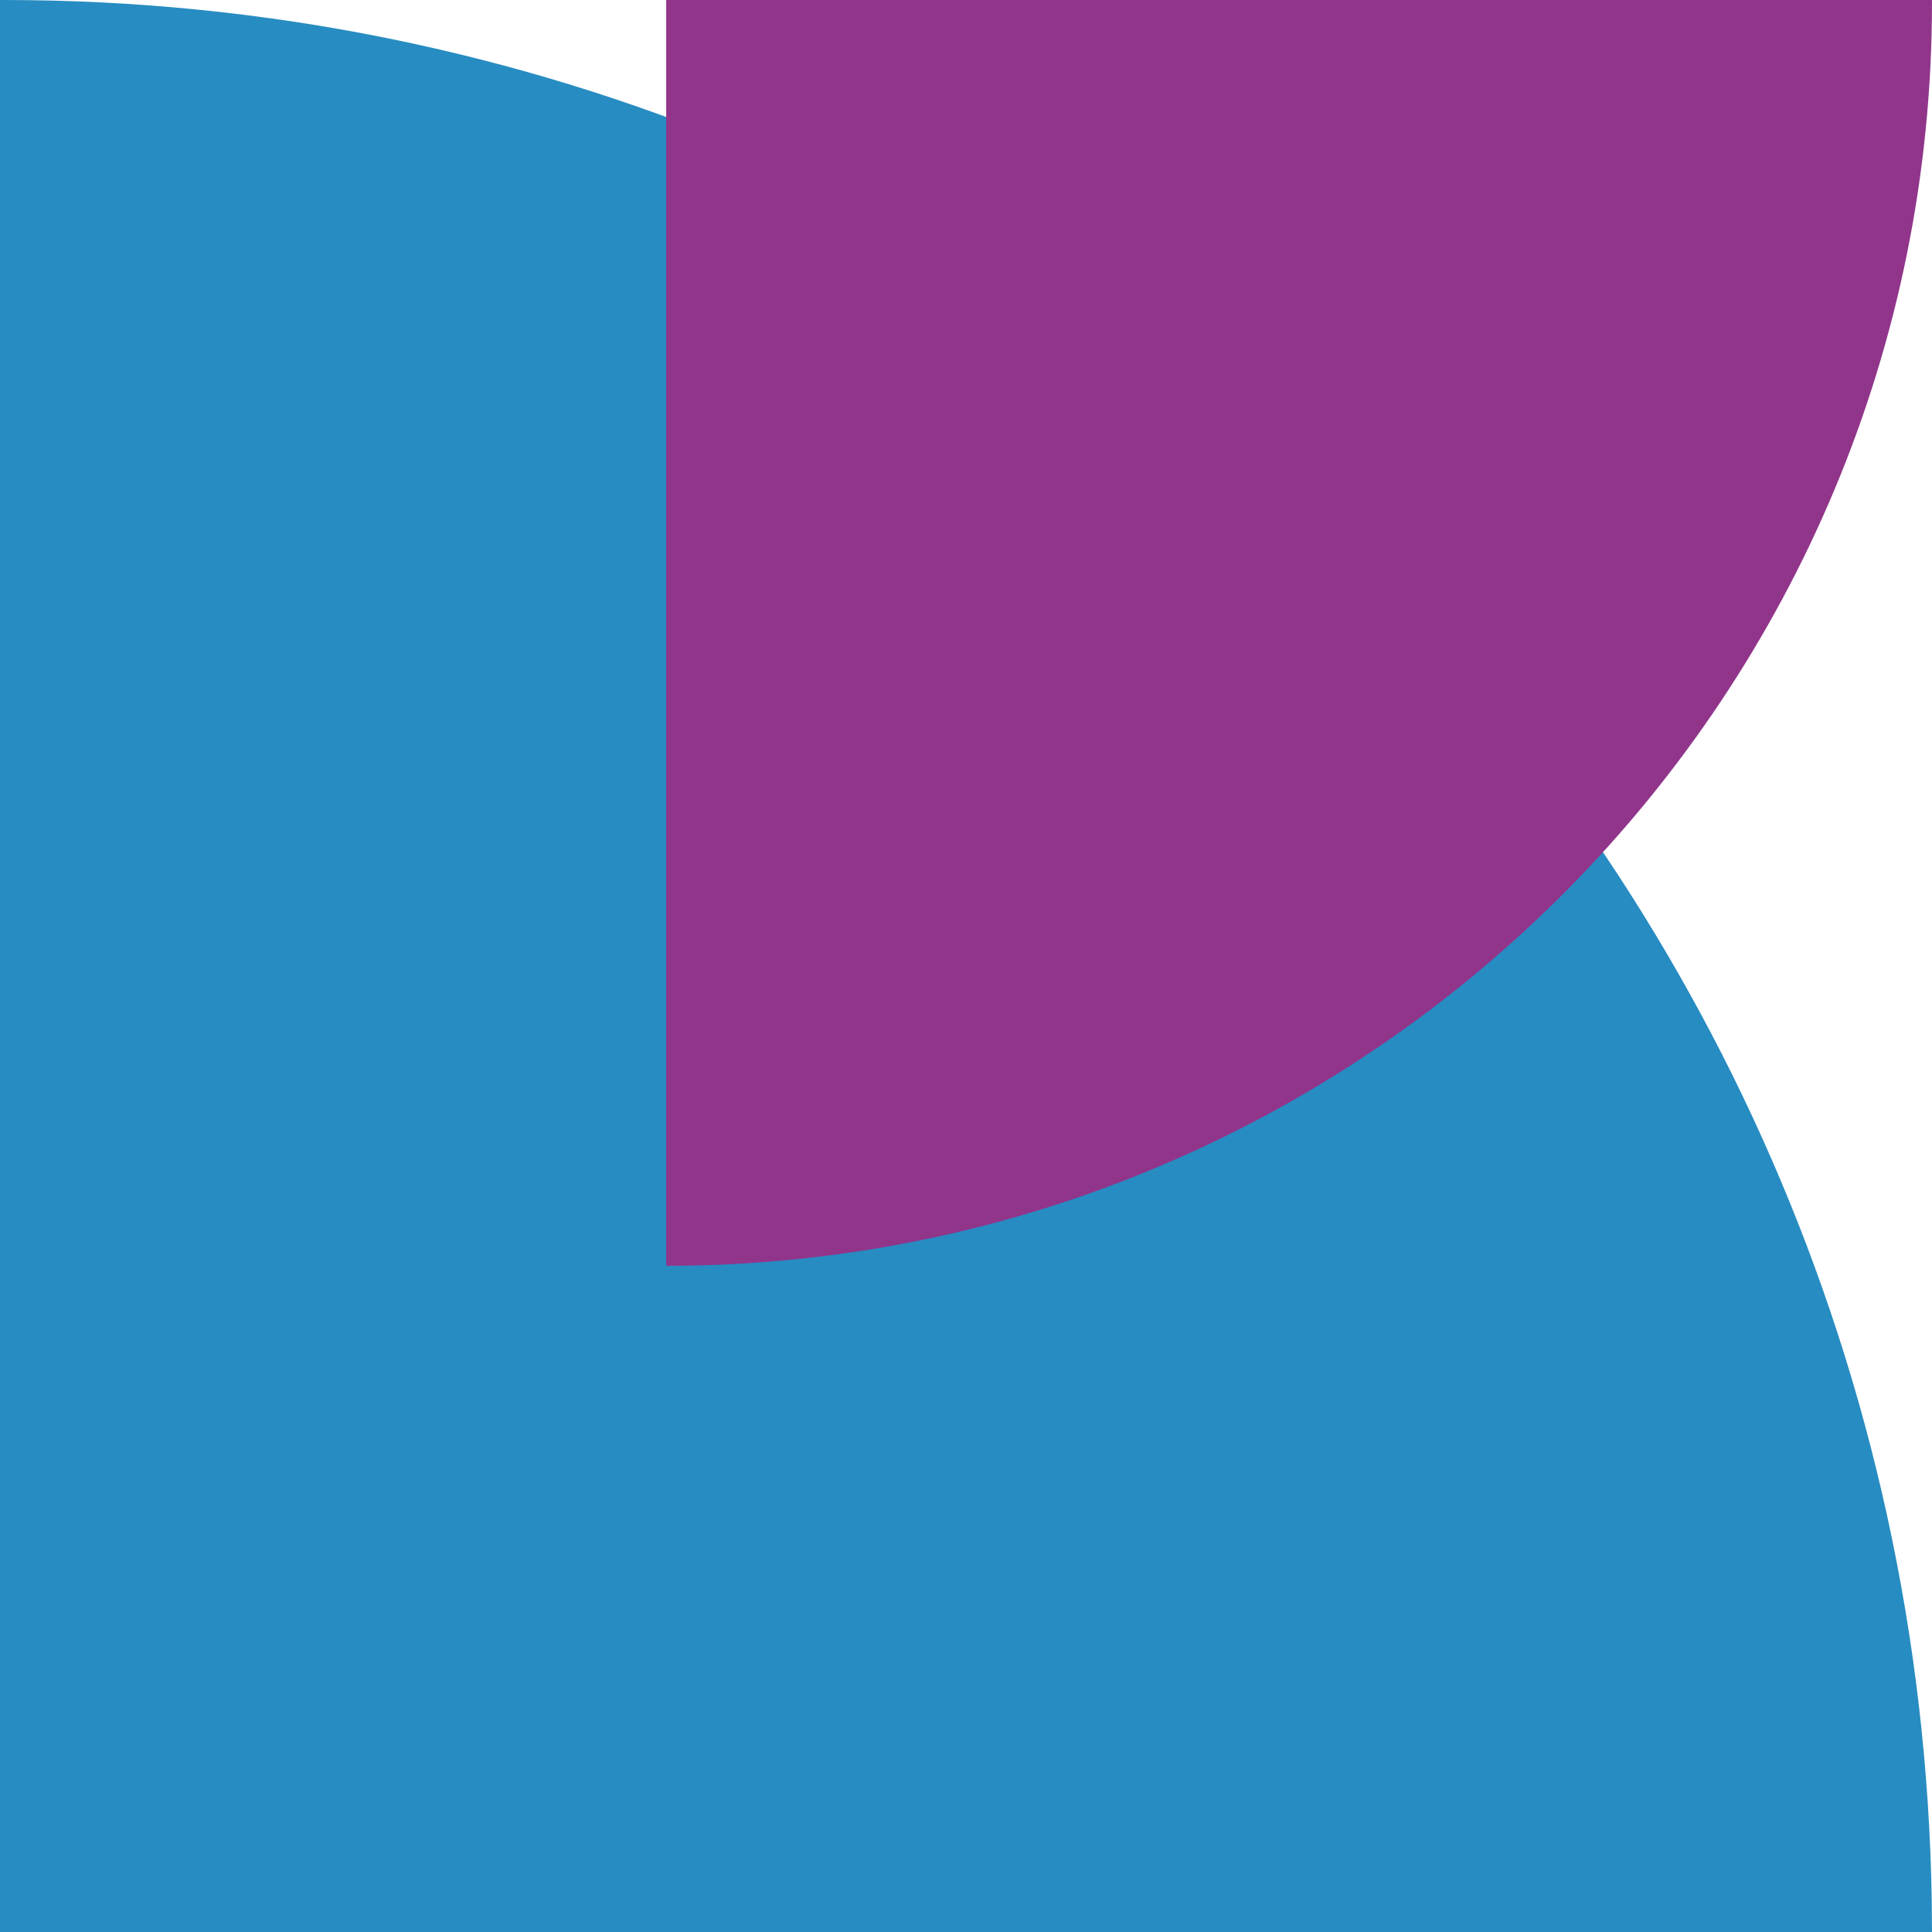 <?xml version="1.0" encoding="UTF-8"?> <svg xmlns="http://www.w3.org/2000/svg" width="58" height="58" viewBox="0 0 58 58" fill="none"><path fill-rule="evenodd" clip-rule="evenodd" d="M58 58L0 58L0 0.001L0.121 0C31.767 0 57.481 25.451 57.992 57.041L58 58V58Z" fill="#278CC1"></path><path fill-rule="evenodd" clip-rule="evenodd" d="M20 0H57.999L58 0.079C58 20.813 41.325 37.66 20.628 37.995L20 38L20 0Z" fill="#91358B"></path></svg> 